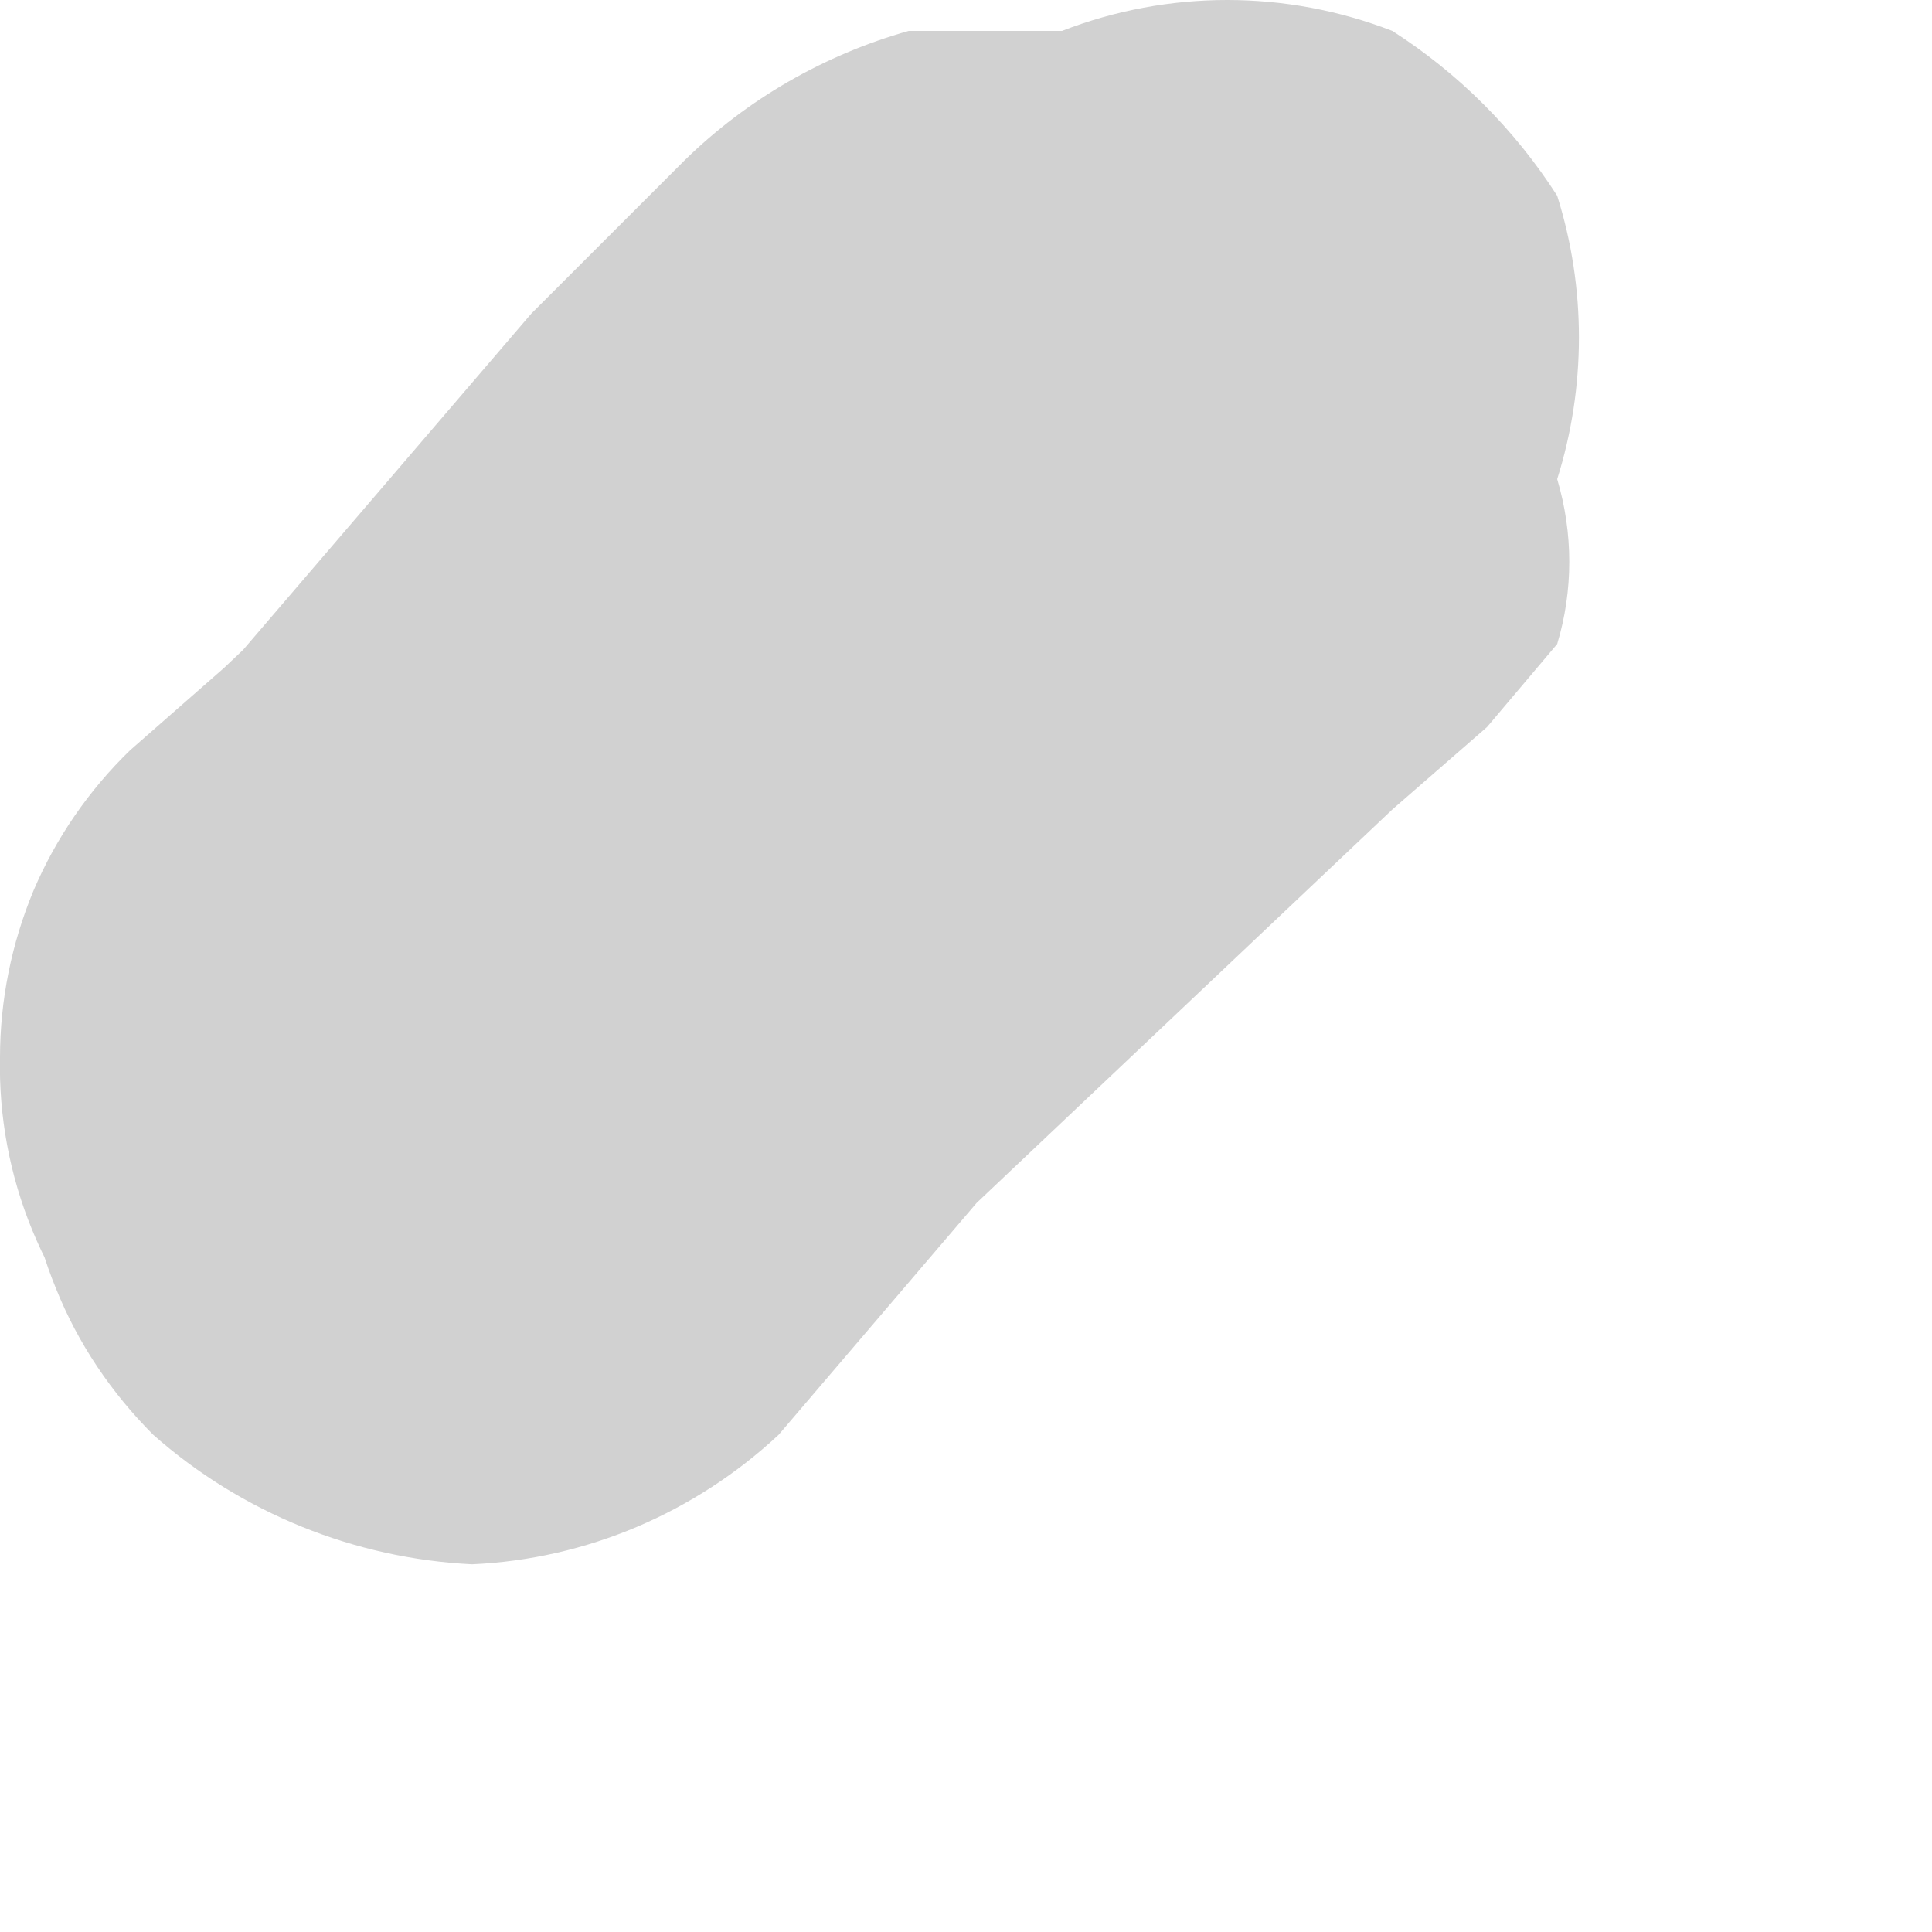 <?xml version="1.0" encoding="utf-8"?>
<svg xmlns="http://www.w3.org/2000/svg" fill="none" height="100%" overflow="visible" preserveAspectRatio="none" style="display: block;" viewBox="0 0 3 3" width="100%">
<path d="M1.136 2.228L2.162 1.257L2.309 1.129L2.418 1C2.443 0.917 2.443 0.828 2.418 0.744C2.463 0.601 2.463 0.447 2.418 0.304C2.352 0.201 2.265 0.114 2.162 0.048C1.997 -0.016 1.814 -0.016 1.649 0.048H1.411C1.28 0.085 1.16 0.154 1.063 0.249L0.825 0.487L0.165 1.257C0.102 1.316 0.057 1.392 0.037 1.477C0.01 1.56 0.01 1.65 0.037 1.733C0.035 1.825 0.052 1.916 0.087 2.001C0.121 2.086 0.173 2.163 0.238 2.228C0.375 2.349 0.55 2.42 0.733 2.429C0.911 2.421 1.079 2.349 1.209 2.228L1.741 1.605C1.855 1.463 1.984 1.334 2.125 1.22H1.979H1.814H2.034L1.374 0.066L0.348 1.037L0.202 1.165C0.138 1.227 0.087 1.301 0.052 1.383C0.018 1.465 -0 1.553 0 1.642C-0.002 1.733 0.015 1.825 0.05 1.91C0.085 1.995 0.136 2.072 0.202 2.136C0.339 2.258 0.513 2.329 0.696 2.338C0.851 2.347 1.004 2.309 1.136 2.228Z" fill="#D1D1D1" id="Vector"/>
</svg>